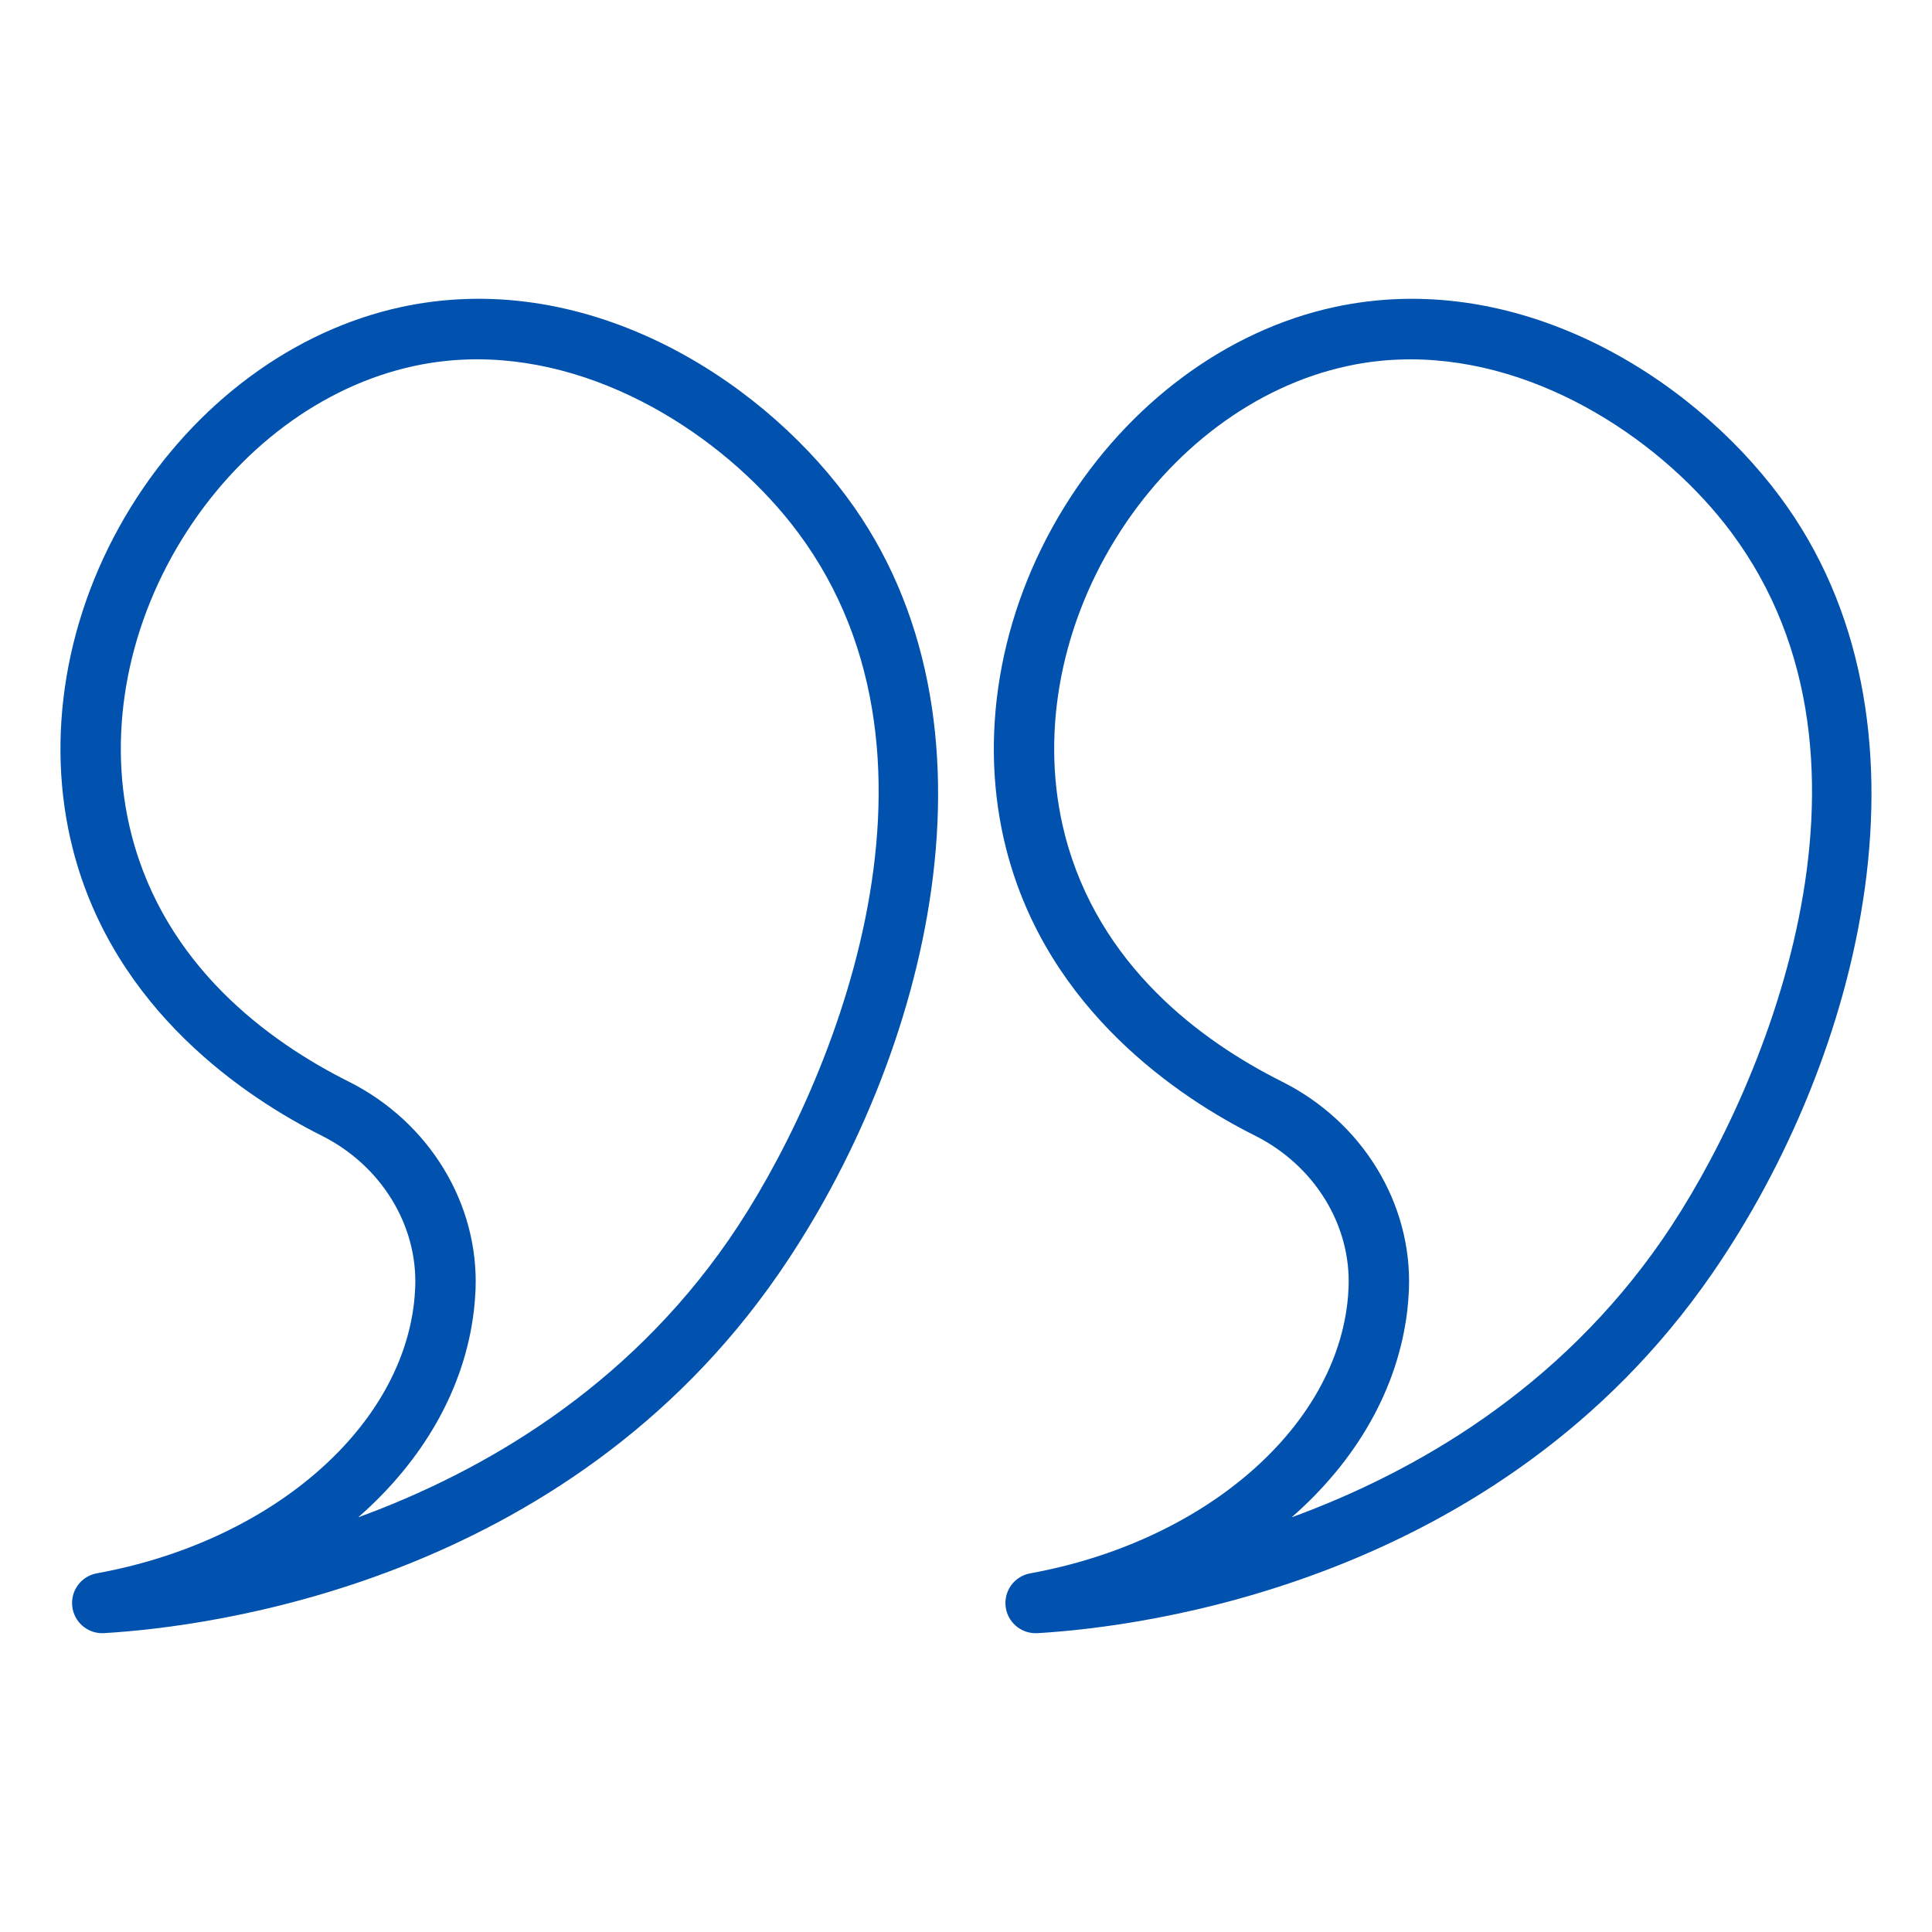 <?xml version="1.0" encoding="UTF-8"?>
<svg xmlns="http://www.w3.org/2000/svg" width="56" height="56" viewBox="0 0 56 56" fill="none">
  <path d="M11.626 8.9C8.506 9.576 5.649 11.691 3.79 14.703C1.894 17.775 1.284 21.393 2.116 24.63C3.318 29.302 7.148 31.826 9.323 32.917C11.043 33.778 12.108 35.506 12.035 37.317C12.028 37.494 12.013 37.65 11.999 37.779C11.565 41.48 7.785 44.698 2.808 45.603C2.352 45.685 2.04 46.108 2.095 46.568C2.148 47.01 2.523 47.339 2.963 47.339C2.98 47.339 2.997 47.338 3.015 47.337C6.035 47.161 16.371 45.89 22.566 36.926C26.916 30.632 29.386 20.892 24.529 14.382C21.884 10.836 16.872 7.766 11.626 8.9ZM21.127 35.931C18.131 40.266 13.991 42.66 10.382 43.981C12.259 42.339 13.47 40.259 13.737 37.981C13.756 37.816 13.774 37.617 13.784 37.388C13.884 34.89 12.441 32.52 10.107 31.351C7.774 30.183 4.788 27.993 3.812 24.194C3.097 21.416 3.632 18.291 5.279 15.622C6.89 13.012 9.338 11.185 11.997 10.61C12.61 10.477 13.223 10.415 13.83 10.415C17.634 10.415 21.198 12.843 23.126 15.428C28.123 22.127 24.003 31.769 21.127 35.931Z" fill="#0052AE"></path>
  <path d="M38.68 8.9C35.559 9.576 32.704 11.691 30.845 14.703C28.949 17.775 28.338 21.394 29.171 24.63C30.373 29.302 34.202 31.828 36.377 32.917C38.098 33.779 39.163 35.506 39.089 37.317C39.082 37.493 39.069 37.647 39.053 37.779C38.619 41.481 34.839 44.698 29.862 45.604C29.406 45.686 29.094 46.109 29.149 46.569C29.202 47.01 29.577 47.339 30.017 47.339C30.034 47.339 30.052 47.339 30.069 47.338C33.089 47.162 43.425 45.89 49.62 36.926C53.97 30.633 56.441 20.894 51.583 14.383C48.938 10.836 43.922 7.768 38.68 8.9ZM48.181 35.932C45.184 40.267 41.046 42.659 37.438 43.981C39.314 42.341 40.523 40.261 40.791 37.986C40.81 37.819 40.828 37.62 40.838 37.389C40.939 34.891 39.496 32.522 37.161 31.352C34.829 30.185 31.843 27.994 30.866 24.195C30.151 21.416 30.686 18.291 32.334 15.621C33.944 13.013 36.393 11.186 39.051 10.611C39.664 10.477 40.276 10.416 40.884 10.416C44.688 10.416 48.253 12.844 50.18 15.428C55.178 22.128 51.057 31.77 48.181 35.932Z" fill="#0052AE"></path>
</svg>
